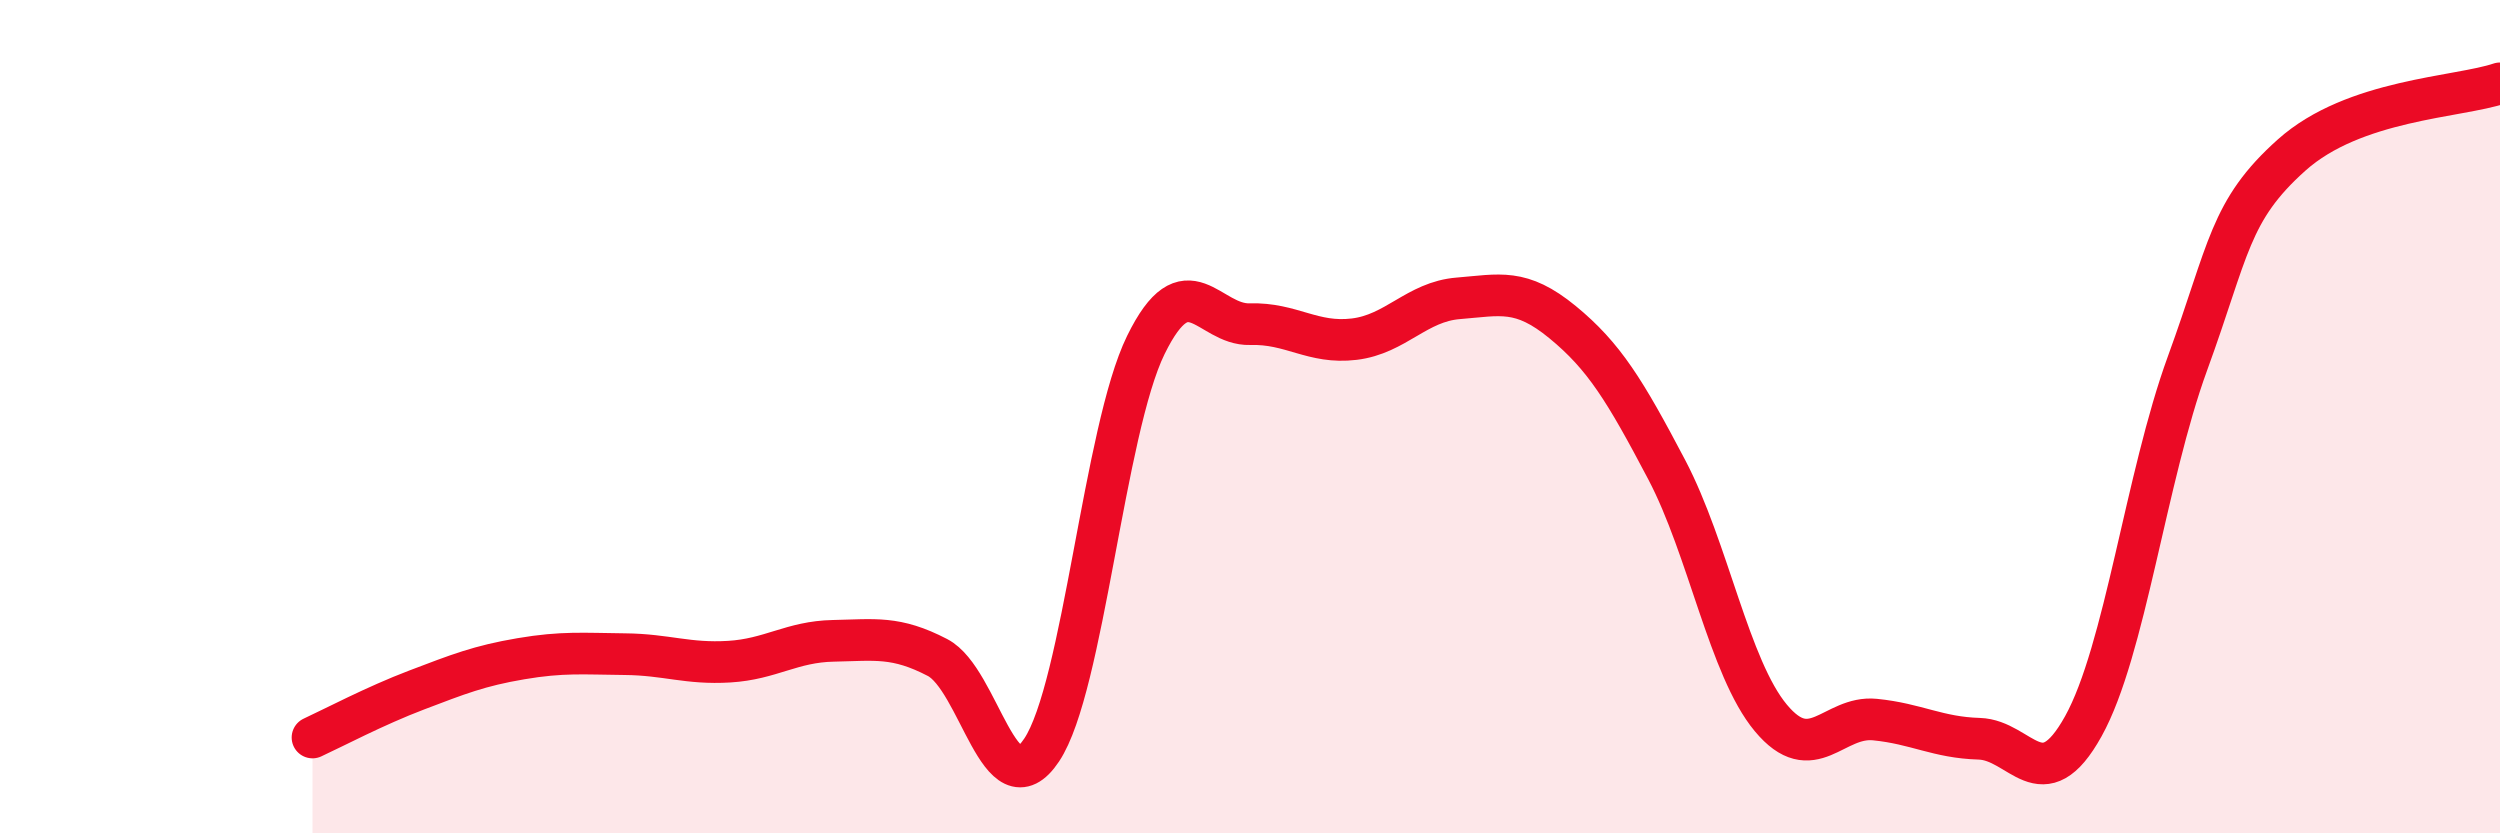 
    <svg width="60" height="20" viewBox="0 0 60 20" xmlns="http://www.w3.org/2000/svg">
      <path
        d="M 7.5,17.7 C 8,17.47 9,16.94 10,16.56 C 11,16.18 11.5,15.98 12.5,15.81 C 13.5,15.64 14,15.69 15,15.7 C 16,15.71 16.5,15.94 17.5,15.88 C 18.5,15.82 19,15.4 20,15.38 C 21,15.36 21.5,15.26 22.5,15.78 C 23.5,16.3 24,19.5 25,18 C 26,16.5 26.5,10.32 27.5,8.28 C 28.5,6.24 29,7.81 30,7.78 C 31,7.75 31.5,8.26 32.5,8.14 C 33.5,8.02 34,7.24 35,7.16 C 36,7.08 36.5,6.91 37.5,7.73 C 38.5,8.55 39,9.37 40,11.27 C 41,13.17 41.5,16.03 42.5,17.23 C 43.5,18.43 44,17.17 45,17.27 C 46,17.37 46.5,17.7 47.5,17.73 C 48.5,17.76 49,19.23 50,17.43 C 51,15.63 51.5,11.46 52.5,8.72 C 53.5,5.98 53.5,5.06 55,3.72 C 56.5,2.38 59,2.34 60,2L60 20L7.5 20Z"
        fill="#EB0A25"
        opacity="0.1"
        stroke-linecap="round"
        stroke-linejoin="round"
      />
      <path
        d="M 7.5,17.7 C 8,17.47 9,16.94 10,16.56 C 11,16.18 11.5,15.98 12.5,15.81 C 13.5,15.64 14,15.69 15,15.7 C 16,15.71 16.5,15.94 17.5,15.88 C 18.5,15.82 19,15.4 20,15.38 C 21,15.36 21.5,15.26 22.5,15.78 C 23.5,16.3 24,19.5 25,18 C 26,16.5 26.5,10.32 27.5,8.28 C 28.5,6.24 29,7.81 30,7.78 C 31,7.75 31.5,8.26 32.5,8.14 C 33.5,8.02 34,7.24 35,7.16 C 36,7.08 36.5,6.91 37.5,7.73 C 38.5,8.55 39,9.37 40,11.27 C 41,13.17 41.5,16.03 42.5,17.23 C 43.5,18.43 44,17.17 45,17.27 C 46,17.37 46.5,17.7 47.5,17.73 C 48.5,17.76 49,19.23 50,17.43 C 51,15.63 51.5,11.46 52.5,8.72 C 53.5,5.98 53.5,5.06 55,3.72 C 56.5,2.38 59,2.34 60,2"
        stroke="#EB0A25"
        stroke-width="1"
        fill="none"
        stroke-linecap="round"
        stroke-linejoin="round"
      />
    </svg>
  